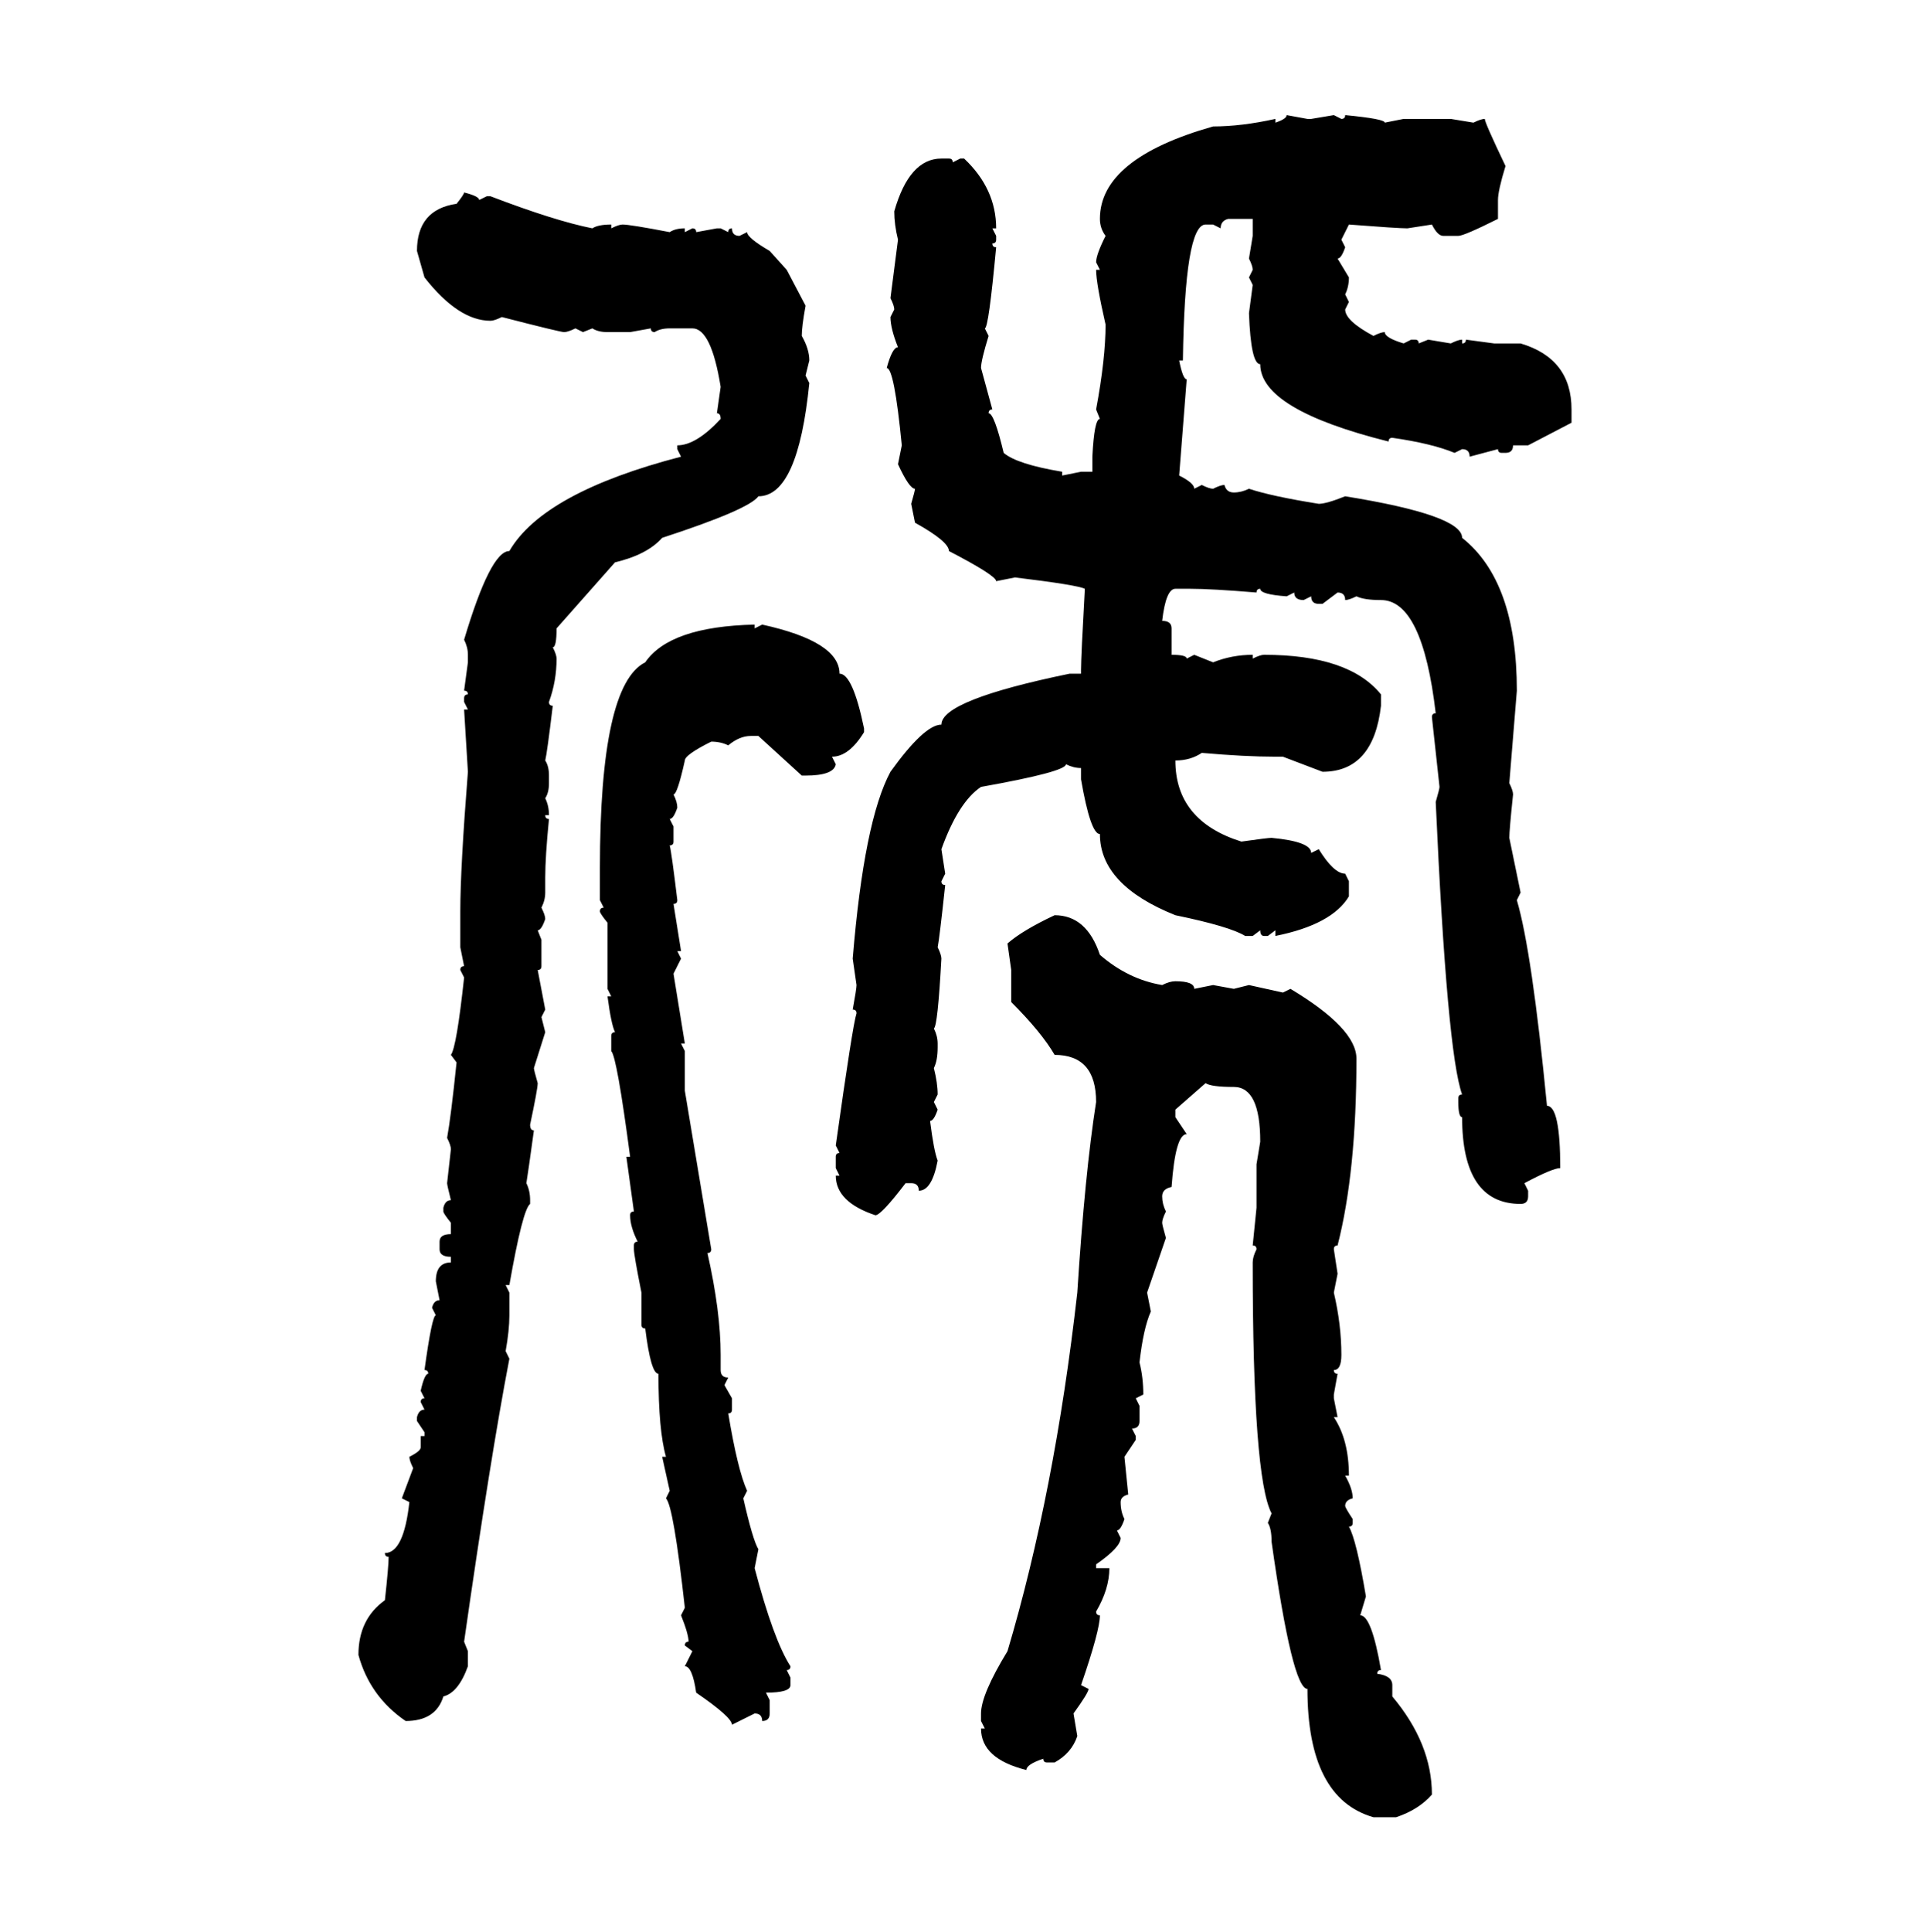 <svg xmlns="http://www.w3.org/2000/svg" xmlns:xlink="http://www.w3.org/1999/xlink" width="299.707" height="300"><path d="M199.80 17.87L199.80 17.87L203.03 18.46L203.61 18.46L207.13 17.87L208.30 18.46Q208.89 18.46 208.89 17.87L208.89 17.87Q215.04 18.46 215.04 19.04L215.04 19.04L217.97 18.46L225.29 18.46L228.81 19.04Q229.98 18.46 230.57 18.46L230.57 18.46Q230.57 19.04 233.79 25.78L233.79 25.78Q232.62 29.59 232.62 31.05L232.62 31.05L232.62 33.98Q227.34 36.62 226.46 36.62L226.46 36.62L224.12 36.62Q223.24 36.62 222.36 34.86L222.36 34.86L218.55 35.45Q217.09 35.45 209.47 34.86L209.47 34.86L208.30 37.21L208.89 38.38Q208.30 40.14 207.71 40.14L207.71 40.14L209.47 43.07Q209.47 44.53 208.89 45.70L208.89 45.70L209.47 46.88L208.89 48.05Q208.89 49.80 213.28 52.15L213.28 52.15Q214.45 51.56 215.04 51.56L215.04 51.56Q215.04 52.44 217.97 53.32L217.97 53.32L219.14 52.73L219.73 52.73Q220.31 52.73 220.31 53.32L220.31 53.32L221.78 52.73L225.29 53.32Q226.46 52.73 227.05 52.73L227.05 52.73L227.05 53.32Q227.64 53.32 227.64 52.73L227.64 52.73L232.03 53.32L236.13 53.32Q244.04 55.66 244.04 63.57L244.04 63.57L244.04 65.63L237.30 69.14L234.96 69.14Q234.96 70.31 233.79 70.31L233.79 70.31L233.20 70.31Q232.62 70.31 232.62 69.73L232.62 69.73L228.22 70.90Q228.22 69.73 227.05 69.73L227.05 69.73L225.88 70.31Q222.36 68.85 216.21 67.97L216.21 67.97Q215.63 67.97 215.63 68.55L215.63 68.55Q195.70 63.57 195.70 56.54L195.70 56.54Q194.24 56.54 193.95 48.63L193.95 48.63L194.53 44.24L193.95 43.07L194.53 41.89Q194.53 41.31 193.95 40.14L193.95 40.14L194.53 36.62L194.53 33.98L190.72 33.98Q189.55 34.28 189.55 35.45L189.55 35.45L188.38 34.86L187.21 34.86Q183.98 34.86 183.69 55.96L183.69 55.96L183.11 55.96Q183.69 58.89 184.28 58.89L184.28 58.89L183.11 73.83Q185.45 75 185.45 75.88L185.45 75.88L186.62 75.29Q187.79 75.88 188.38 75.88L188.38 75.88Q189.55 75.29 190.14 75.29L190.14 75.29Q190.43 76.46 191.60 76.46L191.60 76.46Q192.77 76.46 193.95 75.88L193.95 75.88Q197.46 77.05 204.79 78.22L204.79 78.22Q205.96 78.22 208.89 77.05L208.89 77.05Q227.05 79.98 227.05 83.50L227.05 83.50Q235.55 90.23 235.55 107.23L235.55 107.23L234.38 121.58Q234.96 122.75 234.96 123.34L234.96 123.34Q234.38 128.91 234.38 130.08L234.38 130.08L236.13 138.57L235.55 139.75Q237.89 147.66 240.23 171.68L240.23 171.68Q242.29 171.68 242.29 181.35L242.29 181.35Q241.11 181.35 236.72 183.69L236.72 183.69L237.30 184.86L237.30 185.74Q237.30 186.91 236.13 186.91L236.13 186.91Q227.05 186.91 227.05 173.44L227.05 173.44Q226.46 173.44 226.46 171.09L226.46 171.09L226.46 170.51Q226.46 169.92 227.05 169.92L227.05 169.92Q224.71 163.48 222.95 124.51L222.95 124.51Q223.54 122.46 223.54 122.17L223.54 122.17L222.36 111.33Q222.36 110.74 222.95 110.74L222.95 110.74Q220.90 93.16 214.45 93.16L214.45 93.16Q211.82 93.16 210.64 92.58L210.64 92.58Q209.47 93.16 208.89 93.16L208.89 93.16Q208.89 91.99 207.71 91.99L207.71 91.99L205.37 93.75L204.79 93.75Q203.61 93.75 203.61 92.58L203.61 92.58L202.44 93.16Q200.98 93.16 200.98 91.99L200.98 91.99L199.80 92.58Q195.70 92.29 195.70 91.41L195.70 91.41Q195.12 91.41 195.12 91.99L195.12 91.99Q188.09 91.41 184.86 91.41L184.86 91.41L182.52 91.41Q181.05 91.41 180.47 96.39L180.47 96.39Q181.93 96.39 181.93 97.56L181.93 97.56L181.93 101.66Q184.28 101.66 184.28 102.25L184.28 102.25L185.45 101.66L188.38 102.83Q191.31 101.66 194.53 101.66L194.53 101.66L194.53 102.25Q195.70 101.66 196.29 101.66L196.29 101.66Q209.47 101.66 214.45 107.81L214.45 107.81L214.45 109.57Q213.28 119.82 205.37 119.82L205.37 119.82L199.22 117.48L198.05 117.48Q193.36 117.48 186.62 116.89L186.62 116.89Q184.86 118.07 182.52 118.07L182.52 118.07Q182.52 127.44 192.77 130.66L192.77 130.66Q196.88 130.08 197.46 130.08L197.46 130.08Q203.61 130.66 203.61 132.42L203.61 132.42L204.79 131.84Q207.13 135.64 208.89 135.64L208.89 135.64L209.47 136.82L209.47 139.16Q206.84 143.55 198.05 145.31L198.05 145.31L198.05 144.43L196.88 145.31L196.29 145.31Q195.70 145.31 195.70 144.43L195.70 144.43L194.53 145.31L193.36 145.31Q191.02 143.85 182.52 142.09L182.52 142.09Q170.80 137.40 170.80 129.49L170.80 129.49Q169.34 129.49 167.87 121.00L167.87 121.00L167.87 119.24Q166.70 119.24 165.53 118.65L165.53 118.65Q165.53 119.82 152.34 122.17L152.34 122.17Q148.83 124.51 146.19 131.84L146.19 131.84L146.78 135.64L146.19 136.82Q146.19 137.40 146.78 137.40L146.78 137.40Q145.90 145.61 145.61 147.07L145.61 147.07Q146.19 148.24 146.19 148.83L146.19 148.83Q145.61 159.38 145.02 159.67L145.02 159.67Q145.61 160.84 145.61 162.01L145.61 162.01L145.61 162.60Q145.61 164.65 145.02 165.82L145.02 165.82Q145.61 168.16 145.61 169.92L145.61 169.92L145.02 171.09L145.61 172.27Q145.02 174.02 144.43 174.02L144.43 174.02Q145.02 178.71 145.61 180.18L145.61 180.18Q144.73 184.86 142.68 184.86L142.68 184.86Q142.68 183.69 141.50 183.69L141.50 183.69L140.63 183.69Q136.82 188.67 135.94 188.67L135.94 188.67Q129.79 186.62 129.79 182.52L129.79 182.52L130.37 182.52L129.79 181.35L129.79 179.59Q129.79 179.00 130.37 179.00L130.37 179.00L129.79 177.83Q132.42 159.08 133.01 157.32L133.01 157.32Q133.01 156.74 132.42 156.74L132.42 156.74Q133.01 153.52 133.01 152.93L133.01 152.93L132.42 148.83Q134.18 127.44 138.28 119.82L138.28 119.82Q143.55 112.50 146.19 112.50L146.19 112.50Q146.19 108.69 166.11 104.59L166.11 104.59L167.87 104.59L167.87 104.00Q167.87 101.95 168.46 91.41L168.46 91.41Q167.29 90.82 157.62 89.65L157.62 89.65L154.69 90.23Q154.69 89.36 147.36 85.55L147.36 85.55Q147.36 84.08 142.09 81.15L142.09 81.15L141.50 78.22Q142.09 76.17 142.09 75.88L142.09 75.88Q141.21 75.88 139.45 72.07L139.45 72.07L140.04 69.14Q138.87 57.13 137.70 57.13L137.70 57.13Q138.57 53.91 139.45 53.91L139.45 53.91Q138.28 50.98 138.28 49.22L138.28 49.22L138.87 48.05Q138.87 47.46 138.28 46.29L138.28 46.29L139.45 37.21Q138.87 34.86 138.87 32.81L138.87 32.81Q141.21 24.61 146.19 24.61L146.19 24.61L147.36 24.61Q147.95 24.61 147.95 25.20L147.95 25.20L149.12 24.61L149.71 24.61Q154.69 29.30 154.69 35.45L154.69 35.45L154.10 35.45L154.69 36.62L154.69 37.21Q154.69 37.79 154.10 37.79L154.10 37.79Q154.10 38.38 154.69 38.38L154.69 38.38Q153.52 50.98 152.93 50.98L152.93 50.98L153.52 52.15Q152.34 55.96 152.34 57.13L152.34 57.13L154.10 63.57Q153.52 63.57 153.52 64.16L153.52 64.16Q154.39 64.16 155.86 70.31L155.86 70.31Q157.91 72.07 164.94 73.24L164.94 73.24L164.94 73.83L167.87 73.24L169.63 73.24L169.63 70.90Q169.92 65.04 170.80 65.04L170.80 65.04L170.21 63.57Q171.68 55.66 171.68 50.39L171.68 50.39Q170.21 43.95 170.21 41.89L170.21 41.89L170.80 41.89L170.21 40.72Q170.21 39.55 171.68 36.62L171.68 36.62Q170.80 35.45 170.80 33.98L170.80 33.98Q170.80 24.61 188.38 19.63L188.38 19.63Q192.77 19.63 198.05 18.46L198.05 18.46L198.05 19.04Q199.80 18.46 199.80 17.87ZM72.07 29.88L72.07 29.88Q74.41 30.47 74.41 31.05L74.41 31.05L75.59 30.47L76.17 30.47Q86.13 34.28 91.99 35.45L91.99 35.45Q92.87 34.86 94.92 34.86L94.92 34.86L94.92 35.45Q96.09 34.86 96.68 34.86L96.68 34.86Q97.85 34.86 104.00 36.04L104.00 36.04Q104.88 35.45 106.35 35.45L106.35 35.45L106.35 36.04L107.52 35.45Q108.11 35.45 108.11 36.04L108.11 36.04L111.33 35.45L111.91 35.45L113.09 36.04Q113.09 35.45 113.67 35.45L113.67 35.45Q113.67 36.62 114.84 36.62L114.84 36.62L116.02 36.04Q116.02 36.91 119.53 38.96L119.53 38.96L122.17 41.89L125.10 47.46Q124.51 50.68 124.51 52.15L124.51 52.15Q125.68 54.20 125.68 55.96L125.68 55.96L125.10 58.30L125.68 59.47Q123.93 77.05 117.77 77.05L117.77 77.05Q116.31 79.10 102.83 83.50L102.83 83.50Q100.49 86.13 95.51 87.30L95.51 87.30L86.43 97.56Q86.43 100.49 85.84 100.49L85.84 100.49Q86.43 101.66 86.43 102.25L86.43 102.25Q86.43 105.76 85.25 108.98L85.25 108.98Q85.25 109.57 85.84 109.57L85.84 109.57Q84.96 116.89 84.67 118.07L84.67 118.07Q85.25 118.95 85.25 120.41L85.25 120.41L85.25 121.58Q85.25 123.05 84.67 123.93L84.67 123.93Q85.25 125.10 85.25 126.56L85.25 126.56L84.67 126.56Q84.67 127.15 85.25 127.15L85.25 127.15Q84.67 133.01 84.67 136.23L84.67 136.23L84.67 138.57Q84.67 139.75 84.08 140.92L84.08 140.92Q84.67 142.09 84.67 142.68L84.67 142.68Q84.08 144.43 83.50 144.43L83.50 144.43L84.08 145.90L84.08 150Q84.08 150.59 83.50 150.59L83.50 150.59L84.67 156.74L84.08 157.91L84.67 160.25L82.91 165.82Q82.91 166.11 83.50 168.16L83.50 168.16Q83.50 169.04 82.32 174.61L82.32 174.61Q82.32 175.49 82.91 175.49L82.91 175.49Q82.03 181.93 81.74 183.69L81.74 183.69Q82.32 184.86 82.32 186.33L82.32 186.33L82.32 186.91Q81.15 187.79 79.10 199.51L79.10 199.51L78.52 199.51L79.10 200.68L79.10 204.20Q79.10 206.54 78.52 209.77L78.52 209.77L79.10 210.94Q76.17 226.17 72.07 254.88L72.07 254.88L72.66 256.35L72.66 258.69Q71.19 262.79 68.85 263.38L68.85 263.38Q67.68 267.19 62.99 267.19L62.99 267.19Q57.42 263.38 55.66 256.93L55.66 256.93Q55.66 251.37 59.77 248.44L59.77 248.44Q60.35 243.16 60.35 241.70L60.35 241.70Q59.77 241.70 59.77 241.11L59.77 241.11Q62.70 241.11 63.57 233.20L63.57 233.20L62.40 232.62L64.16 227.93Q63.57 226.76 63.57 226.17L63.57 226.17Q65.33 225.29 65.33 224.71L65.33 224.71L65.33 222.95L65.92 222.95L65.92 222.36L64.75 220.61L64.75 220.02Q65.04 218.85 65.92 218.85L65.92 218.85L65.33 217.68Q65.33 217.09 65.92 217.09L65.92 217.09L65.33 215.92Q65.92 213.28 66.50 213.28L66.50 213.28Q66.50 212.70 65.92 212.70L65.92 212.70Q67.09 204.20 67.68 204.20L67.68 204.20L67.09 203.03Q67.38 201.86 68.26 201.86L68.26 201.86L67.68 198.93Q67.68 196.00 70.02 196.00L70.02 196.00L70.02 195.12Q68.26 195.12 68.26 193.95L68.26 193.95L68.26 192.77Q68.26 191.60 70.02 191.60L70.02 191.60L70.02 189.84Q68.85 188.38 68.85 188.09L68.85 188.09L68.85 187.50Q69.14 186.33 70.02 186.33L70.02 186.33Q69.43 183.98 69.43 183.69L69.43 183.69L70.02 178.42Q70.02 177.83 69.43 176.66L69.43 176.66Q70.02 173.44 70.90 164.94L70.90 164.94L70.02 163.77Q70.90 162.60 72.07 151.76L72.07 151.76L71.48 150.59Q71.48 150 72.07 150L72.07 150L71.48 147.07L71.48 141.50Q71.48 134.77 72.66 119.82L72.66 119.82L72.07 110.16L72.66 110.16L72.07 108.98L72.07 108.40Q72.07 107.81 72.66 107.81L72.66 107.81Q72.66 107.23 72.07 107.23L72.07 107.23L72.66 102.83L72.66 101.66Q72.66 100.49 72.07 99.32L72.07 99.32Q76.17 85.55 79.10 85.55L79.10 85.55Q84.38 76.46 105.76 70.90L105.76 70.90L105.18 69.73L105.18 69.14Q108.11 69.14 111.91 65.04L111.91 65.04Q111.91 64.16 111.33 64.16L111.33 64.16L111.91 60.06Q110.45 50.98 107.52 50.98L107.52 50.98L104.00 50.98Q102.54 50.98 101.66 51.56L101.66 51.56Q101.07 51.56 101.07 50.98L101.07 50.98L97.85 51.56L94.34 51.56Q92.87 51.56 91.99 50.98L91.99 50.98L90.53 51.56L89.36 50.98Q88.18 51.56 87.60 51.56L87.60 51.56Q87.01 51.56 77.93 49.22L77.93 49.22Q76.76 49.80 76.17 49.80L76.17 49.80Q71.19 49.80 65.92 43.07L65.92 43.07L64.75 38.96Q64.75 32.52 70.90 31.64L70.90 31.64Q72.07 30.18 72.07 29.88ZM117.19 96.97L117.19 96.97L117.19 97.56L118.36 96.97Q130.37 99.61 130.37 104.59L130.37 104.59Q132.42 104.59 134.18 113.09L134.18 113.09L134.18 113.67Q131.84 117.48 129.20 117.48L129.20 117.48L129.79 118.65Q129.49 120.41 125.10 120.41L125.10 120.41L124.51 120.41L117.77 114.26L116.60 114.26Q114.84 114.26 113.09 115.72L113.09 115.72Q111.91 115.14 110.45 115.14L110.45 115.14Q106.35 117.19 106.35 118.07L106.35 118.07Q105.18 123.34 104.59 123.34L104.59 123.34Q105.18 124.51 105.18 125.39L105.18 125.39Q104.59 127.15 104.00 127.15L104.00 127.15L104.59 128.32L104.59 130.66Q104.59 131.25 104.00 131.25L104.00 131.25Q104.30 132.42 105.18 139.75L105.18 139.75Q105.18 140.33 104.59 140.33L104.59 140.33L105.76 147.66L105.18 147.66L105.76 148.83L104.59 151.17L106.35 162.01L105.76 162.01L106.35 163.18L106.35 169.34L110.45 193.95Q110.45 194.53 109.86 194.53L109.86 194.53Q111.91 203.61 111.91 210.35L111.91 210.35L111.91 212.70Q111.91 213.87 113.09 213.87L113.09 213.87L112.50 215.04L113.67 217.09L113.67 218.85Q113.67 219.43 113.09 219.43L113.09 219.43Q114.55 228.22 116.02 231.45L116.02 231.45L115.43 232.62Q116.89 239.06 117.77 240.53L117.77 240.53L117.19 243.46Q120.12 254.59 122.75 258.69L122.75 258.69Q122.75 259.28 122.17 259.28L122.17 259.28L122.75 260.45L122.75 261.62Q122.75 262.79 118.95 262.79L118.95 262.79L119.53 263.96L119.53 266.02Q119.53 267.19 118.36 267.19L118.36 267.19Q118.36 266.02 117.19 266.02L117.19 266.02L113.67 267.77Q113.67 266.60 108.11 262.79L108.11 262.79Q107.52 258.69 106.35 258.69L106.35 258.69L107.52 256.35L106.35 255.47Q106.35 254.88 106.93 254.88L106.93 254.88Q106.93 253.71 105.76 250.78L105.76 250.78L106.35 249.61Q104.59 233.79 103.42 232.62L103.42 232.62L104.00 231.45L102.83 226.17L103.42 226.17Q102.25 222.07 102.25 213.28L102.25 213.28Q101.07 213.28 100.20 206.25L100.20 206.25Q99.61 206.25 99.61 205.66L99.61 205.66L99.61 200.68Q98.44 194.82 98.44 193.95L98.44 193.95L98.44 193.36Q98.44 192.77 99.02 192.77L99.02 192.77Q97.85 190.43 97.85 188.67L97.85 188.67Q97.85 188.09 98.44 188.09L98.44 188.09L97.27 179.59L97.85 179.59Q95.80 164.06 94.92 163.18L94.92 163.18L94.92 160.84Q94.92 160.25 95.51 160.25L95.51 160.25Q94.92 159.08 94.34 154.69L94.34 154.69L94.92 154.69L94.34 153.52L94.34 143.26Q93.16 141.80 93.16 141.50L93.16 141.50Q93.16 140.92 93.75 140.92L93.75 140.92L93.16 139.75L93.16 134.77Q93.16 106.35 100.20 102.83L100.20 102.83Q104.00 97.27 117.19 96.97ZM163.77 142.09L163.77 142.09Q168.75 142.09 170.80 148.24L170.80 148.24Q175.20 152.05 180.47 152.93L180.47 152.93Q181.64 152.34 182.52 152.34L182.52 152.34Q185.45 152.34 185.45 153.52L185.45 153.52L188.38 152.93L191.60 153.52L193.95 152.93L199.22 154.10L200.39 153.52Q210.64 159.67 210.64 164.36L210.64 164.36Q210.64 181.93 207.71 193.36L207.71 193.36Q207.13 193.36 207.13 193.95L207.13 193.95L207.71 197.75L207.13 200.68Q208.30 205.66 208.30 210.35L208.30 210.35Q208.30 212.70 207.13 212.70L207.13 212.70Q207.13 213.28 207.71 213.28L207.71 213.28L207.13 216.50L207.13 217.09L207.71 220.02L207.13 220.02Q209.47 223.54 209.47 229.10L209.47 229.10L208.89 229.10Q210.06 231.15 210.06 232.62L210.06 232.62Q208.89 232.91 208.89 233.79L208.89 233.79Q208.89 234.08 210.06 235.84L210.06 235.84L210.06 236.43Q210.06 237.01 209.47 237.01L209.47 237.01Q210.64 239.06 212.11 247.85L212.11 247.85L211.23 250.78Q212.99 250.78 214.45 259.28L214.45 259.28Q213.87 259.28 213.87 259.86L213.87 259.86Q216.21 260.16 216.21 261.62L216.21 261.62L216.21 263.38Q222.36 270.70 222.36 278.61L222.36 278.61Q220.31 280.96 216.80 282.13L216.80 282.13L213.28 282.13Q203.03 279.20 203.03 262.21L203.03 262.21Q200.68 262.21 197.46 239.36L197.46 239.36Q197.46 237.30 196.88 236.43L196.88 236.43L197.46 234.96Q194.53 229.39 194.53 196.00L194.53 196.00Q194.53 195.12 195.12 193.95L195.12 193.95Q195.12 193.36 194.53 193.36L194.53 193.36L195.12 187.50L195.12 180.76L195.70 177.25Q195.70 168.75 191.60 168.75L191.60 168.75Q188.09 168.75 187.21 168.16L187.21 168.16L182.52 172.27L182.52 173.44L184.28 176.07Q182.52 176.07 181.93 184.28L181.93 184.28Q180.47 184.57 180.47 185.74L180.47 185.74Q180.47 186.91 181.05 188.09L181.05 188.09Q180.47 189.26 180.47 189.84L180.47 189.84Q180.47 190.14 181.05 192.19L181.05 192.19L178.13 200.68L178.71 203.61Q177.54 206.25 176.95 211.52L176.95 211.52Q177.54 213.87 177.54 216.50L177.54 216.50L176.37 217.09L176.95 218.26L176.95 220.61Q176.95 221.78 175.78 221.78L175.78 221.78L176.37 222.95L176.37 223.54L174.61 226.17L175.20 232.03Q174.02 232.32 174.02 233.20L174.02 233.20Q174.02 234.67 174.61 235.84L174.61 235.84Q174.02 237.60 173.44 237.60L173.44 237.60L174.02 238.77Q174.02 240.23 170.21 242.87L170.21 242.87L170.21 243.46L172.27 243.46Q172.27 246.68 170.21 250.20L170.21 250.20Q170.21 250.78 170.80 250.78L170.80 250.78Q170.80 253.13 167.87 261.62L167.87 261.62L169.04 262.21Q169.04 262.79 166.70 266.02L166.70 266.02L167.29 269.53Q166.41 272.17 163.77 273.63L163.77 273.63L162.60 273.63Q162.01 273.63 162.01 273.05L162.01 273.05Q159.38 273.93 159.38 274.80L159.38 274.80Q152.34 273.05 152.34 268.36L152.34 268.36L152.93 268.36L152.34 267.19L152.34 266.02Q152.34 263.09 156.45 256.35L156.45 256.35Q163.77 231.74 167.29 200.68L167.29 200.68Q168.46 182.23 170.21 171.09L170.21 171.09Q170.21 163.77 163.77 163.77L163.77 163.77Q161.72 160.25 157.03 155.57L157.03 155.57L157.03 150.59L156.45 146.48Q158.79 144.43 163.77 142.09Z"/></svg>